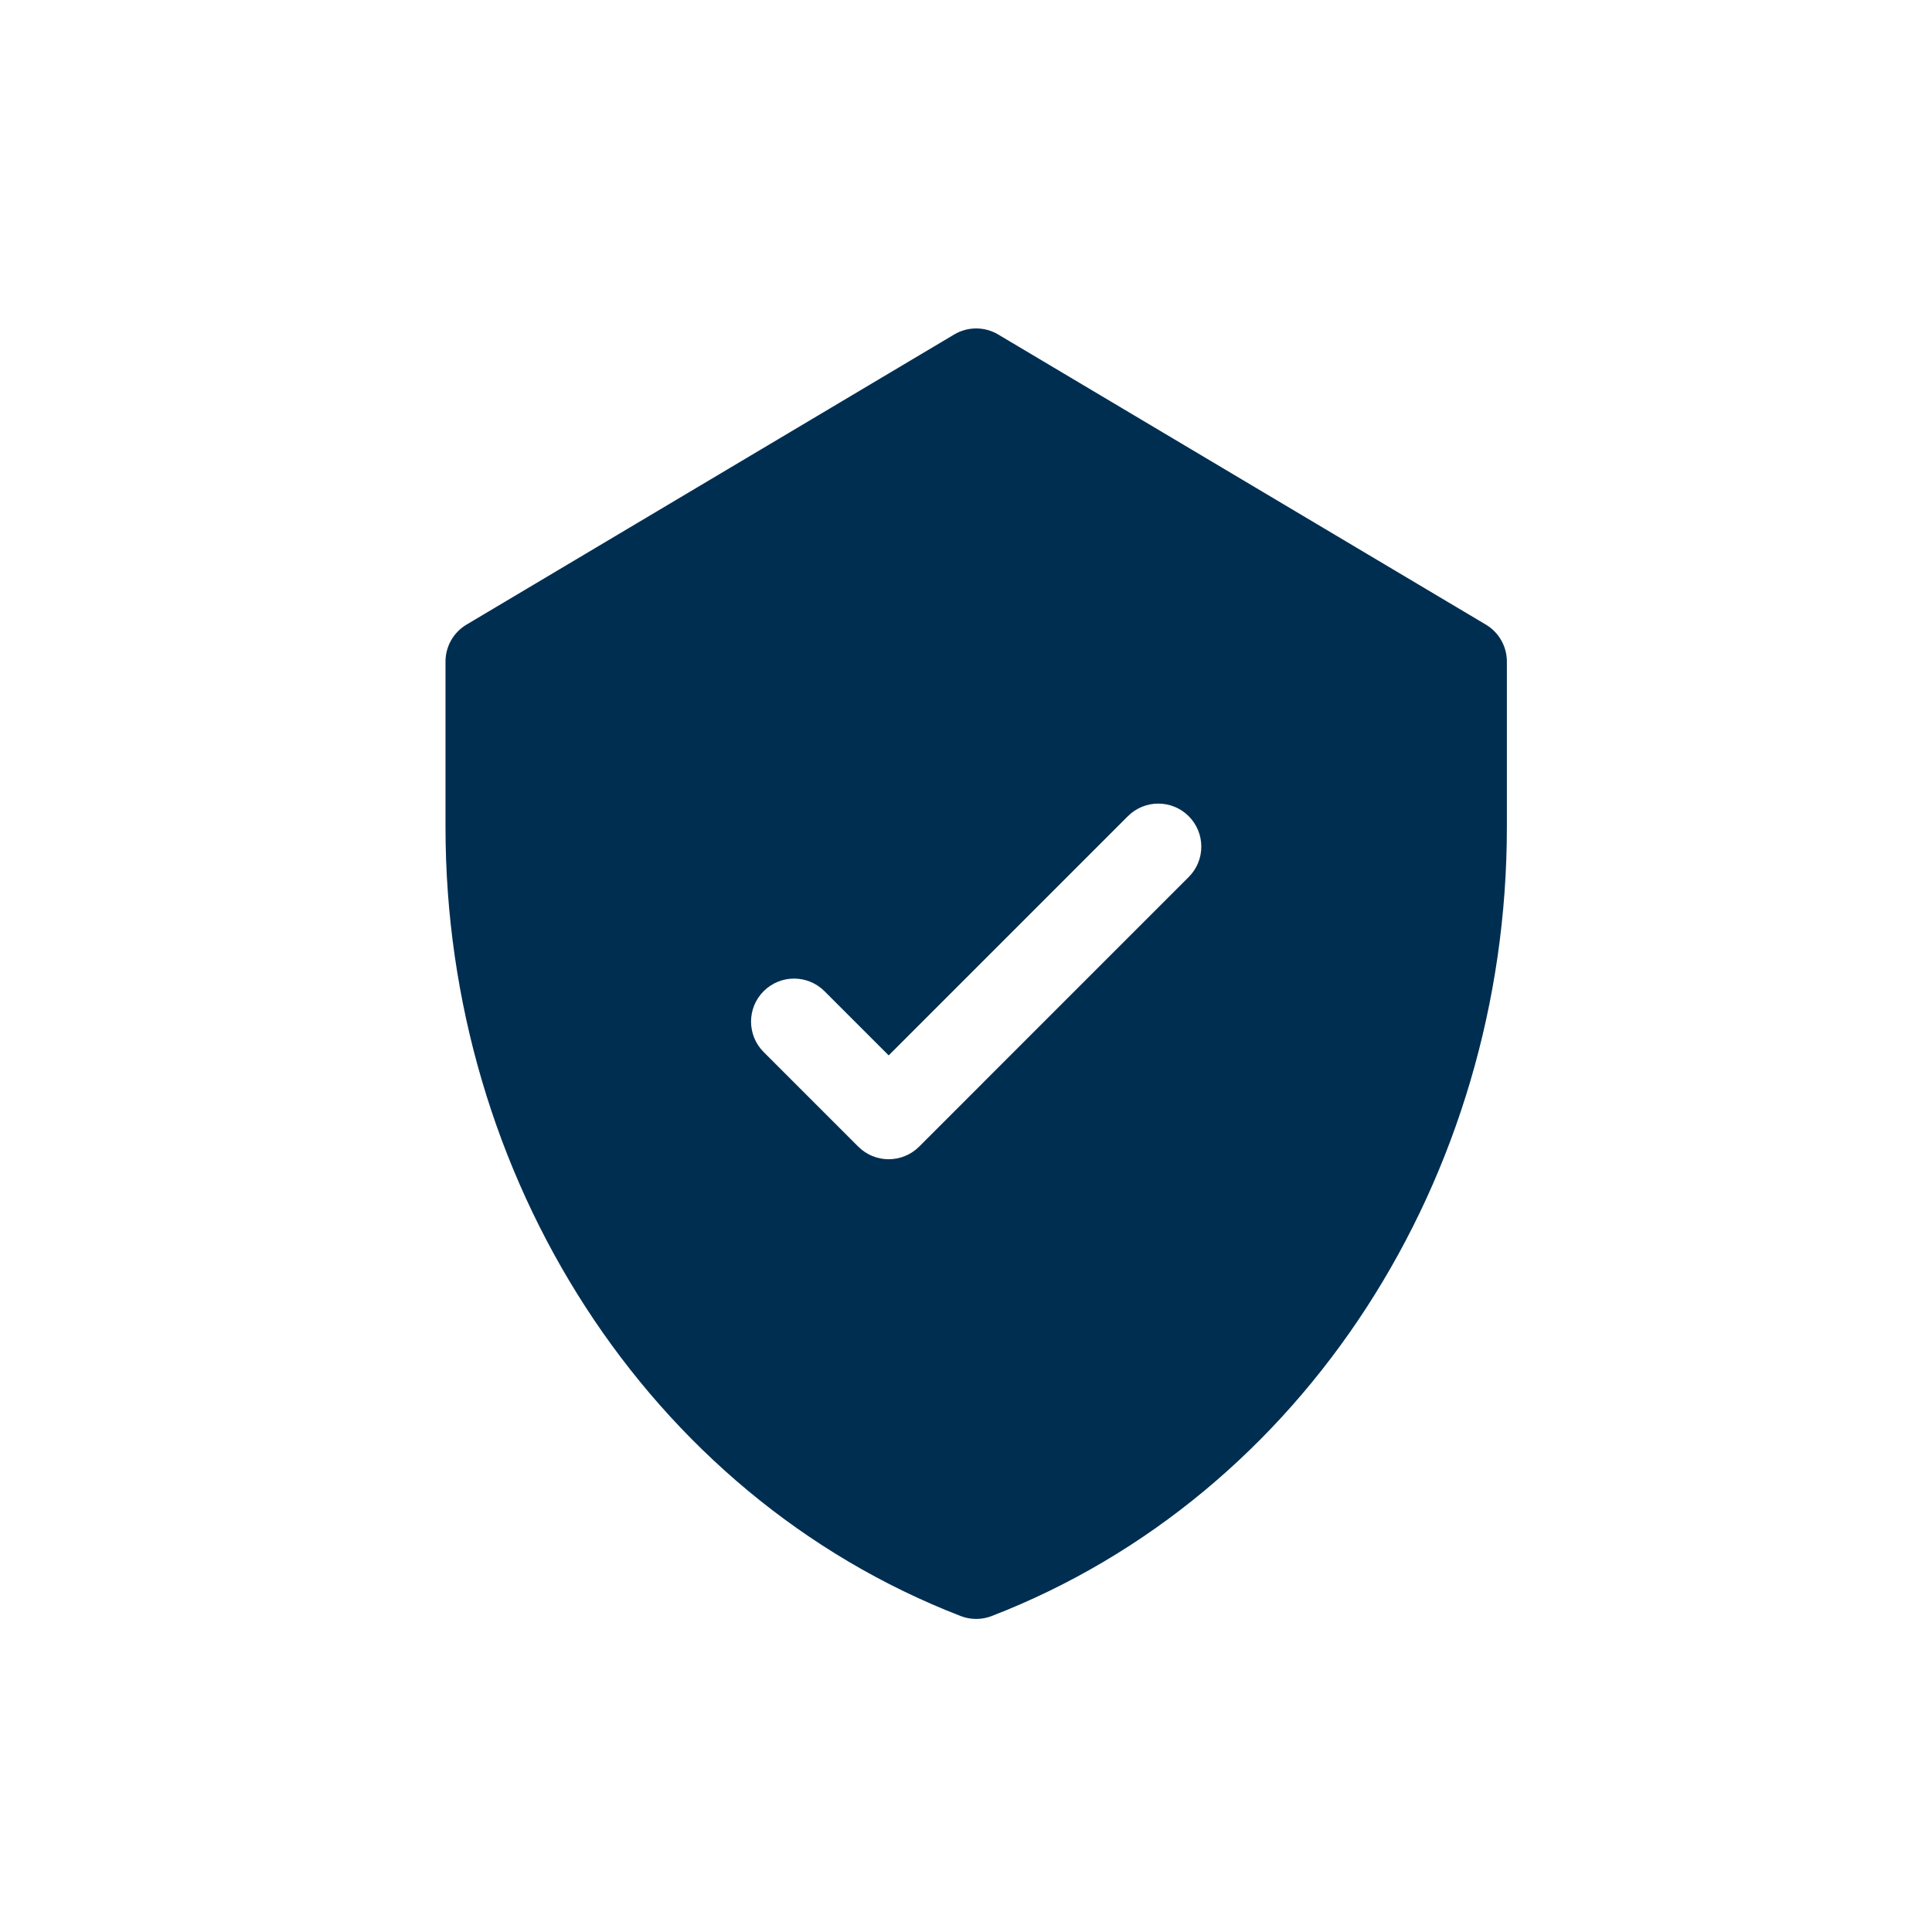 <?xml version="1.0" encoding="UTF-8"?>
<svg width="100px" height="100px" viewBox="0 0 100 100" version="1.1" xmlns="http://www.w3.org/2000/svg" xmlns:xlink="http://www.w3.org/1999/xlink">
    <title>icon-security-enhanced@3x</title>
    <g id="Arcuity-Pages" stroke="none" stroke-width="1" fill="none" fill-rule="evenodd">
        <g id="What-We-Do" transform="translate(-1050, -3184)">
            <g id="Group-8" transform="translate(0, 2761)">
                <g id="Group-9" transform="translate(165, 150)">
                    <g id="Group-7" transform="translate(0, 198)">
                        <g id="Group-4-Copy-2" transform="translate(760, 0)">
                            <g id="Group-6" transform="translate(48.5, 75)">
                                <g id="icon-security-enhanced" transform="translate(76.5, 0)">
                                    <rect id="Rectangle" fill-opacity="0" fill="#FFFFFF" x="0" y="0" width="100" height="100"></rect>
                                    <g id="shield-2" transform="translate(23, 17)" fill="#002E51" fill-rule="nonzero">
                                        <path d="M53.908,15.33 L28.666,0.313 C27.964,-0.104 27.091,-0.104 26.389,0.313 L1.147,15.33 C0.472,15.731 0.059,16.458 0.059,17.243 L0.059,25.816 C0.059,43.871 10.491,60.361 26.723,66.646 C27.24,66.846 27.814,66.846 28.331,66.646 C44.525,60.377 54.996,43.922 54.996,25.816 L54.996,17.243 C54.996,16.458 54.582,15.731 53.908,15.33 Z M38.527,28.395 L24.573,42.35 C23.703,43.219 22.293,43.219 21.424,42.35 L16.526,37.452 C15.657,36.583 15.657,35.173 16.526,34.304 C17.396,33.434 18.806,33.434 19.675,34.304 L22.998,37.627 L35.379,25.246 C36.248,24.377 37.658,24.377 38.527,25.246 C39.397,26.116 39.397,27.526 38.527,28.395 Z" id="Shape"></path>
                                    </g>
                                </g>
                            </g>
                        </g>
                    </g>
                </g>
            </g>
        </g>
    </g>
</svg>